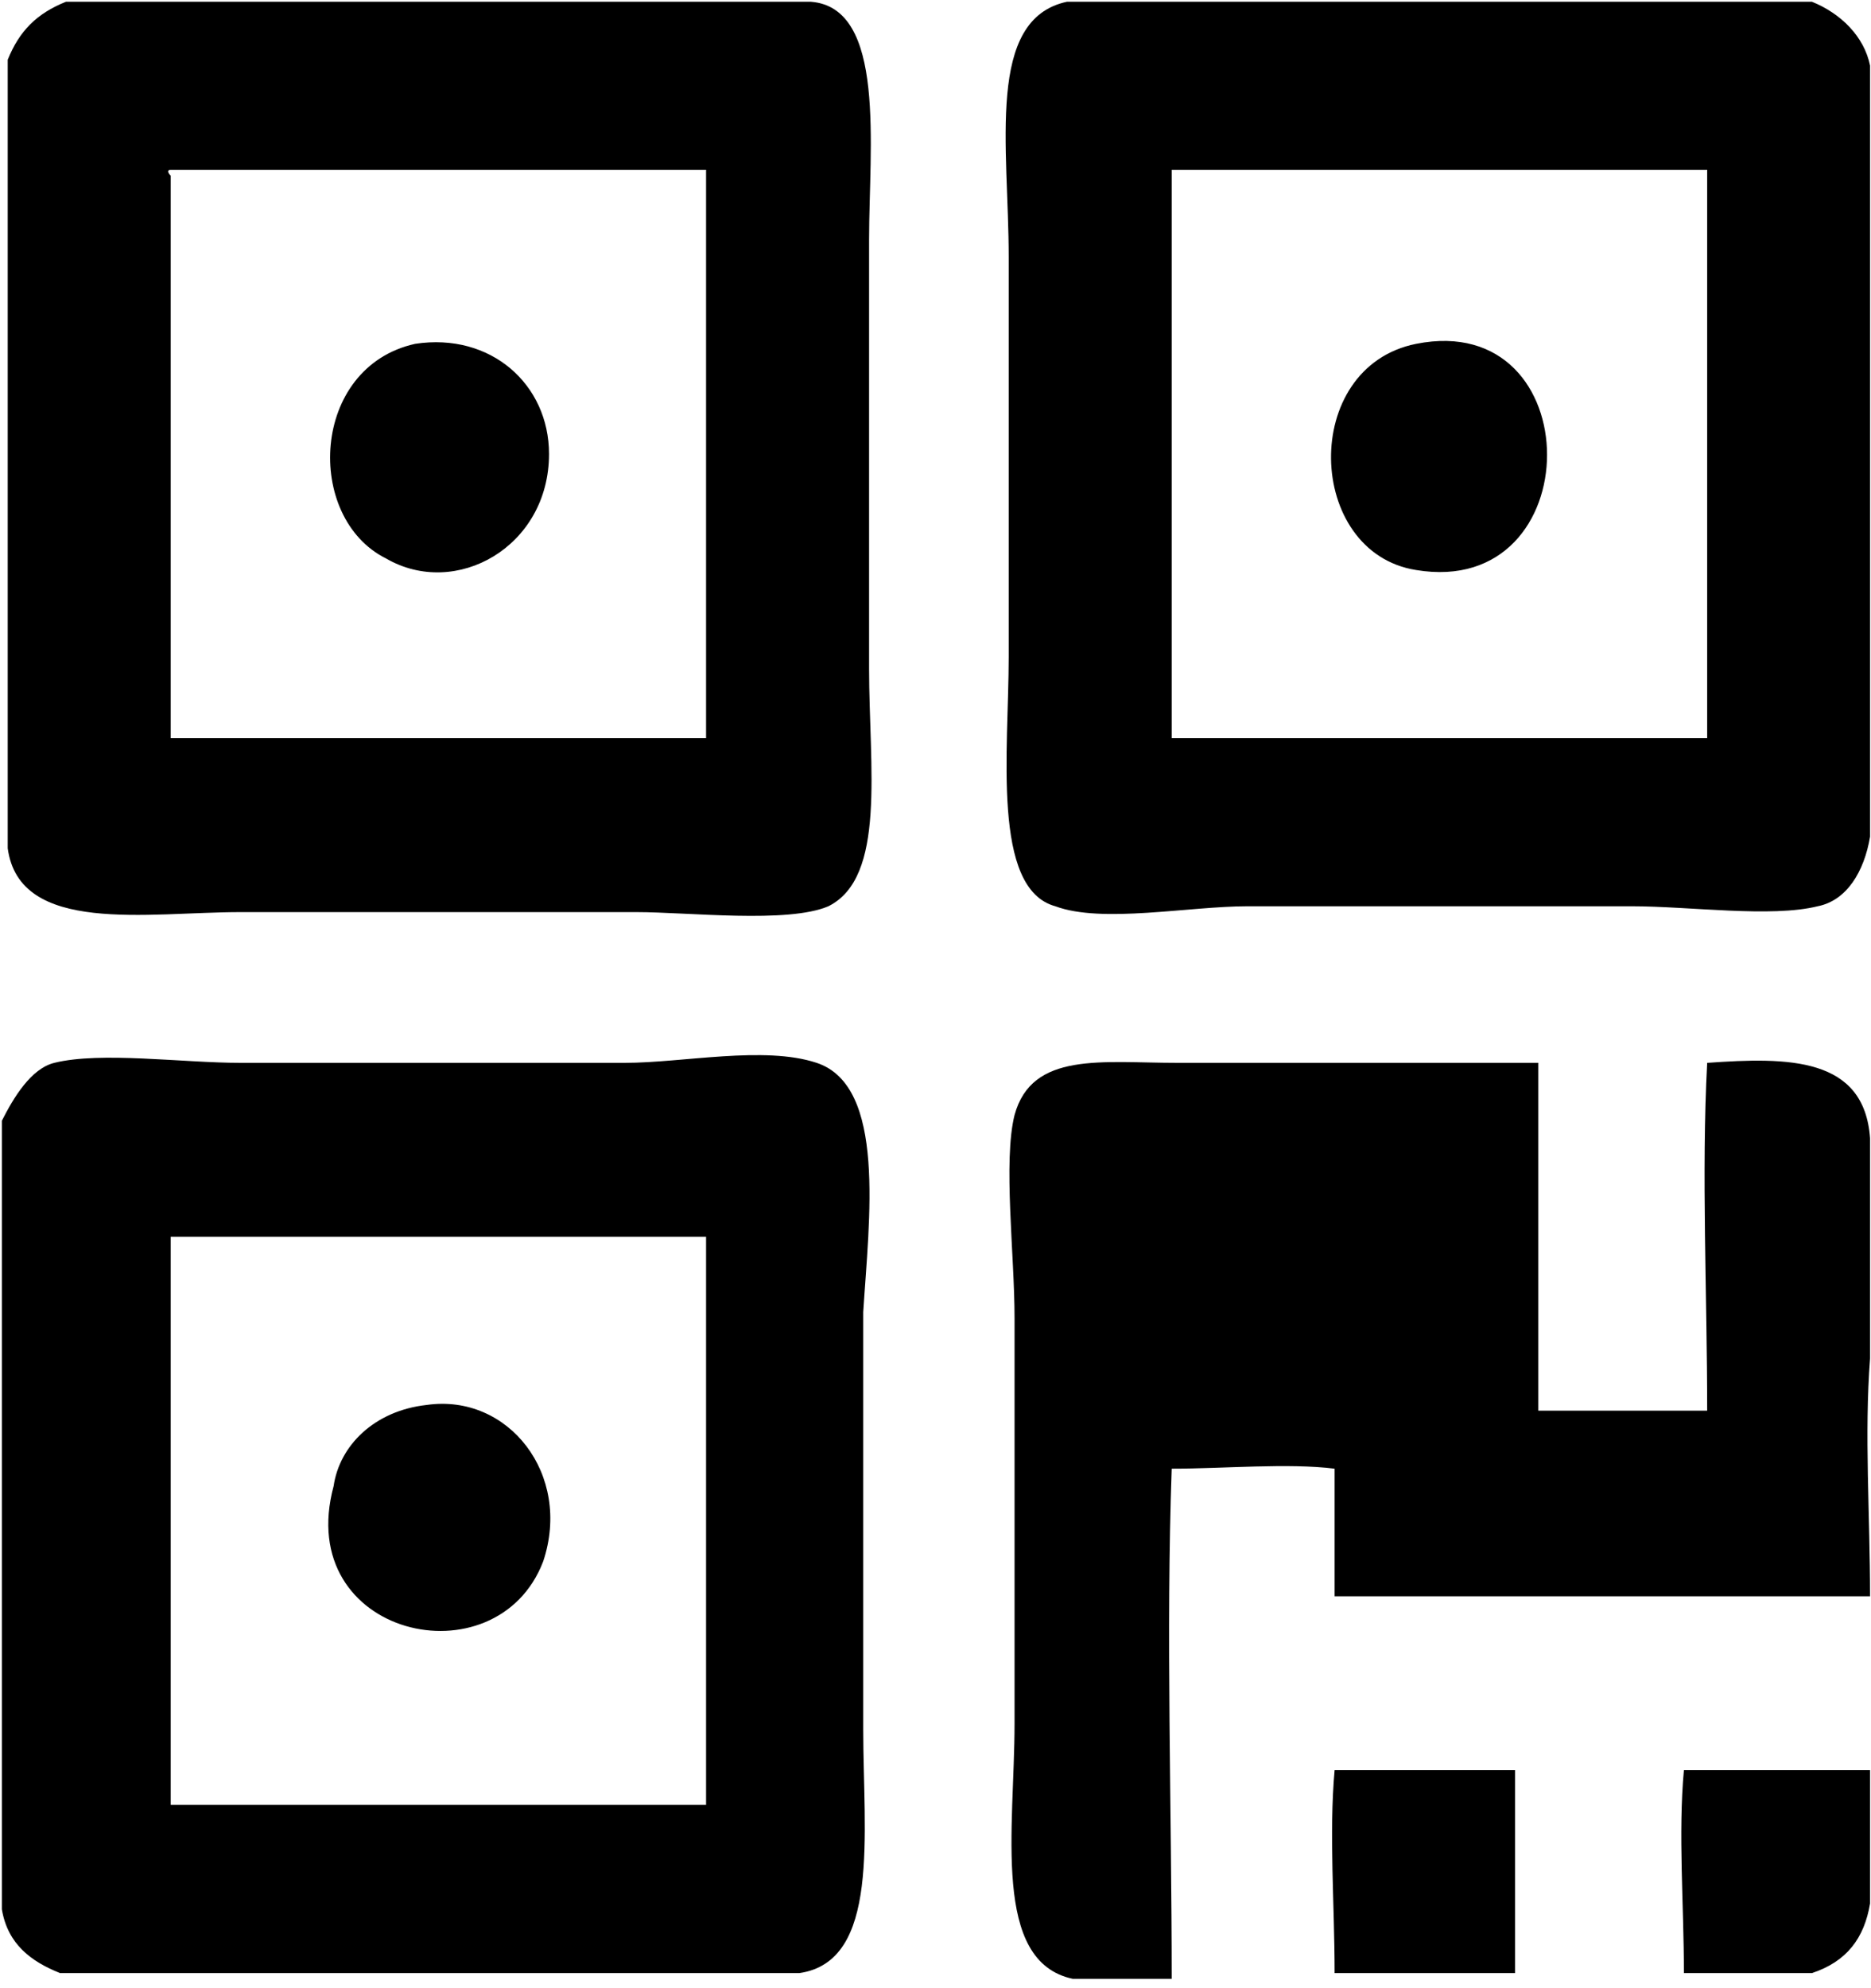 <?xml version="1.0" encoding="UTF-8" standalone="no"?>
<svg width="16px" height="17px" viewBox="0 0 16 17" version="1.1" xmlns="http://www.w3.org/2000/svg" xmlns:xlink="http://www.w3.org/1999/xlink">
    <!-- Generator: Sketch 49 (51002) - http://www.bohemiancoding.com/sketch -->
    <title>二维码</title>
    <desc>Created with Sketch.</desc>
    <defs></defs>
    <g id="Page-1-Copy" stroke="none" stroke-width="1" fill="none" fill-rule="evenodd">
        <g id="1" transform="translate(-1325, -315)" fill="#000000" fill-rule="nonzero">
            <g id="二维码" transform="translate(1325, 315)">
                <path d="M4.645,13.351 C4.894,12.607 4.346,11.913 3.649,12.013 C3.202,12.062 2.903,12.36 2.853,12.707 C2.505,13.996 4.247,14.392 4.645,13.351 Z M2.057,7.799 L5.441,7.799 C5.889,7.799 6.735,7.898 7.084,7.749 C7.581,7.501 7.432,6.559 7.432,5.717 L7.432,2.048 C7.432,1.255 7.581,0.065 6.934,0.015 L0.564,0.015 C0.315,0.115 0.166,0.263 0.066,0.511 L0.066,7.253 C0.166,7.997 1.261,7.799 2.057,7.799 Z M1.46,1.453 L6.038,1.453 L6.038,6.311 L1.46,6.311 L1.46,1.503 C1.46,1.503 1.41,1.453 1.46,1.453 Z" id="Shape"></path>
                <path d="M3.301,4.775 C3.898,5.122 4.695,4.676 4.695,3.882 C4.695,3.287 4.197,2.841 3.55,2.94 C2.654,3.139 2.604,4.428 3.301,4.775 Z M14.4,16.871 L15.495,16.871 C15.793,16.772 15.942,16.573 15.992,16.276 L15.992,15.136 L14.4,15.136 C14.35,15.681 14.4,16.276 14.4,16.871 Z M12.11,4.874 C13.603,5.122 13.603,2.643 12.11,2.94 C11.115,3.139 11.165,4.725 12.11,4.874 Z M6.984,9.088 C6.536,8.939 5.839,9.088 5.342,9.088 L2.057,9.088 C1.559,9.088 0.862,8.989 0.464,9.088 C0.265,9.137 0.116,9.385 0.016,9.583 L0.016,16.326 C0.066,16.623 0.265,16.772 0.514,16.871 L6.835,16.871 C7.531,16.772 7.382,15.681 7.382,14.789 L7.382,11.219 C7.432,10.426 7.581,9.286 6.984,9.088 Z M6.038,15.433 L1.46,15.433 L1.46,10.624 L1.46,10.575 L6.038,10.575 L6.038,15.433 Z" id="Shape"></path>
                <path d="M15.495,0.015 L9.124,0.015 C8.427,0.164 8.626,1.255 8.626,2.197 L8.626,5.617 C8.626,6.411 8.477,7.6 9.025,7.749 C9.423,7.898 10.169,7.749 10.667,7.749 L13.952,7.749 C14.449,7.749 15.146,7.848 15.544,7.749 C15.793,7.7 15.942,7.452 15.992,7.154 L15.992,0.561 C15.942,0.313 15.743,0.115 15.495,0.015 Z M14.599,6.311 L10.02,6.311 L10.02,1.503 L10.02,1.453 L14.599,1.453 L14.599,6.311 Z M14.599,9.088 C14.549,10.03 14.599,11.071 14.599,12.062 L13.155,12.062 L13.155,9.088 L10.07,9.088 C9.423,9.088 8.825,8.989 8.676,9.534 C8.577,9.93 8.676,10.724 8.676,11.269 L8.676,14.739 C8.676,15.632 8.477,16.772 9.174,16.92 L10.02,16.92 C10.02,15.483 9.97,13.946 10.02,12.558 C10.468,12.558 11.015,12.508 11.413,12.558 L11.413,13.649 L15.992,13.649 C15.992,12.954 15.942,12.26 15.992,11.616 L15.992,9.732 C15.942,9.038 15.295,9.038 14.599,9.088 Z" id="Shape"></path>
                <path d="M11.413,16.871 L12.956,16.871 L12.956,15.136 L11.413,15.136 C11.364,15.681 11.413,16.276 11.413,16.871 Z" id="Shape"></path>
            </g>
        </g>
    </g>
</svg>